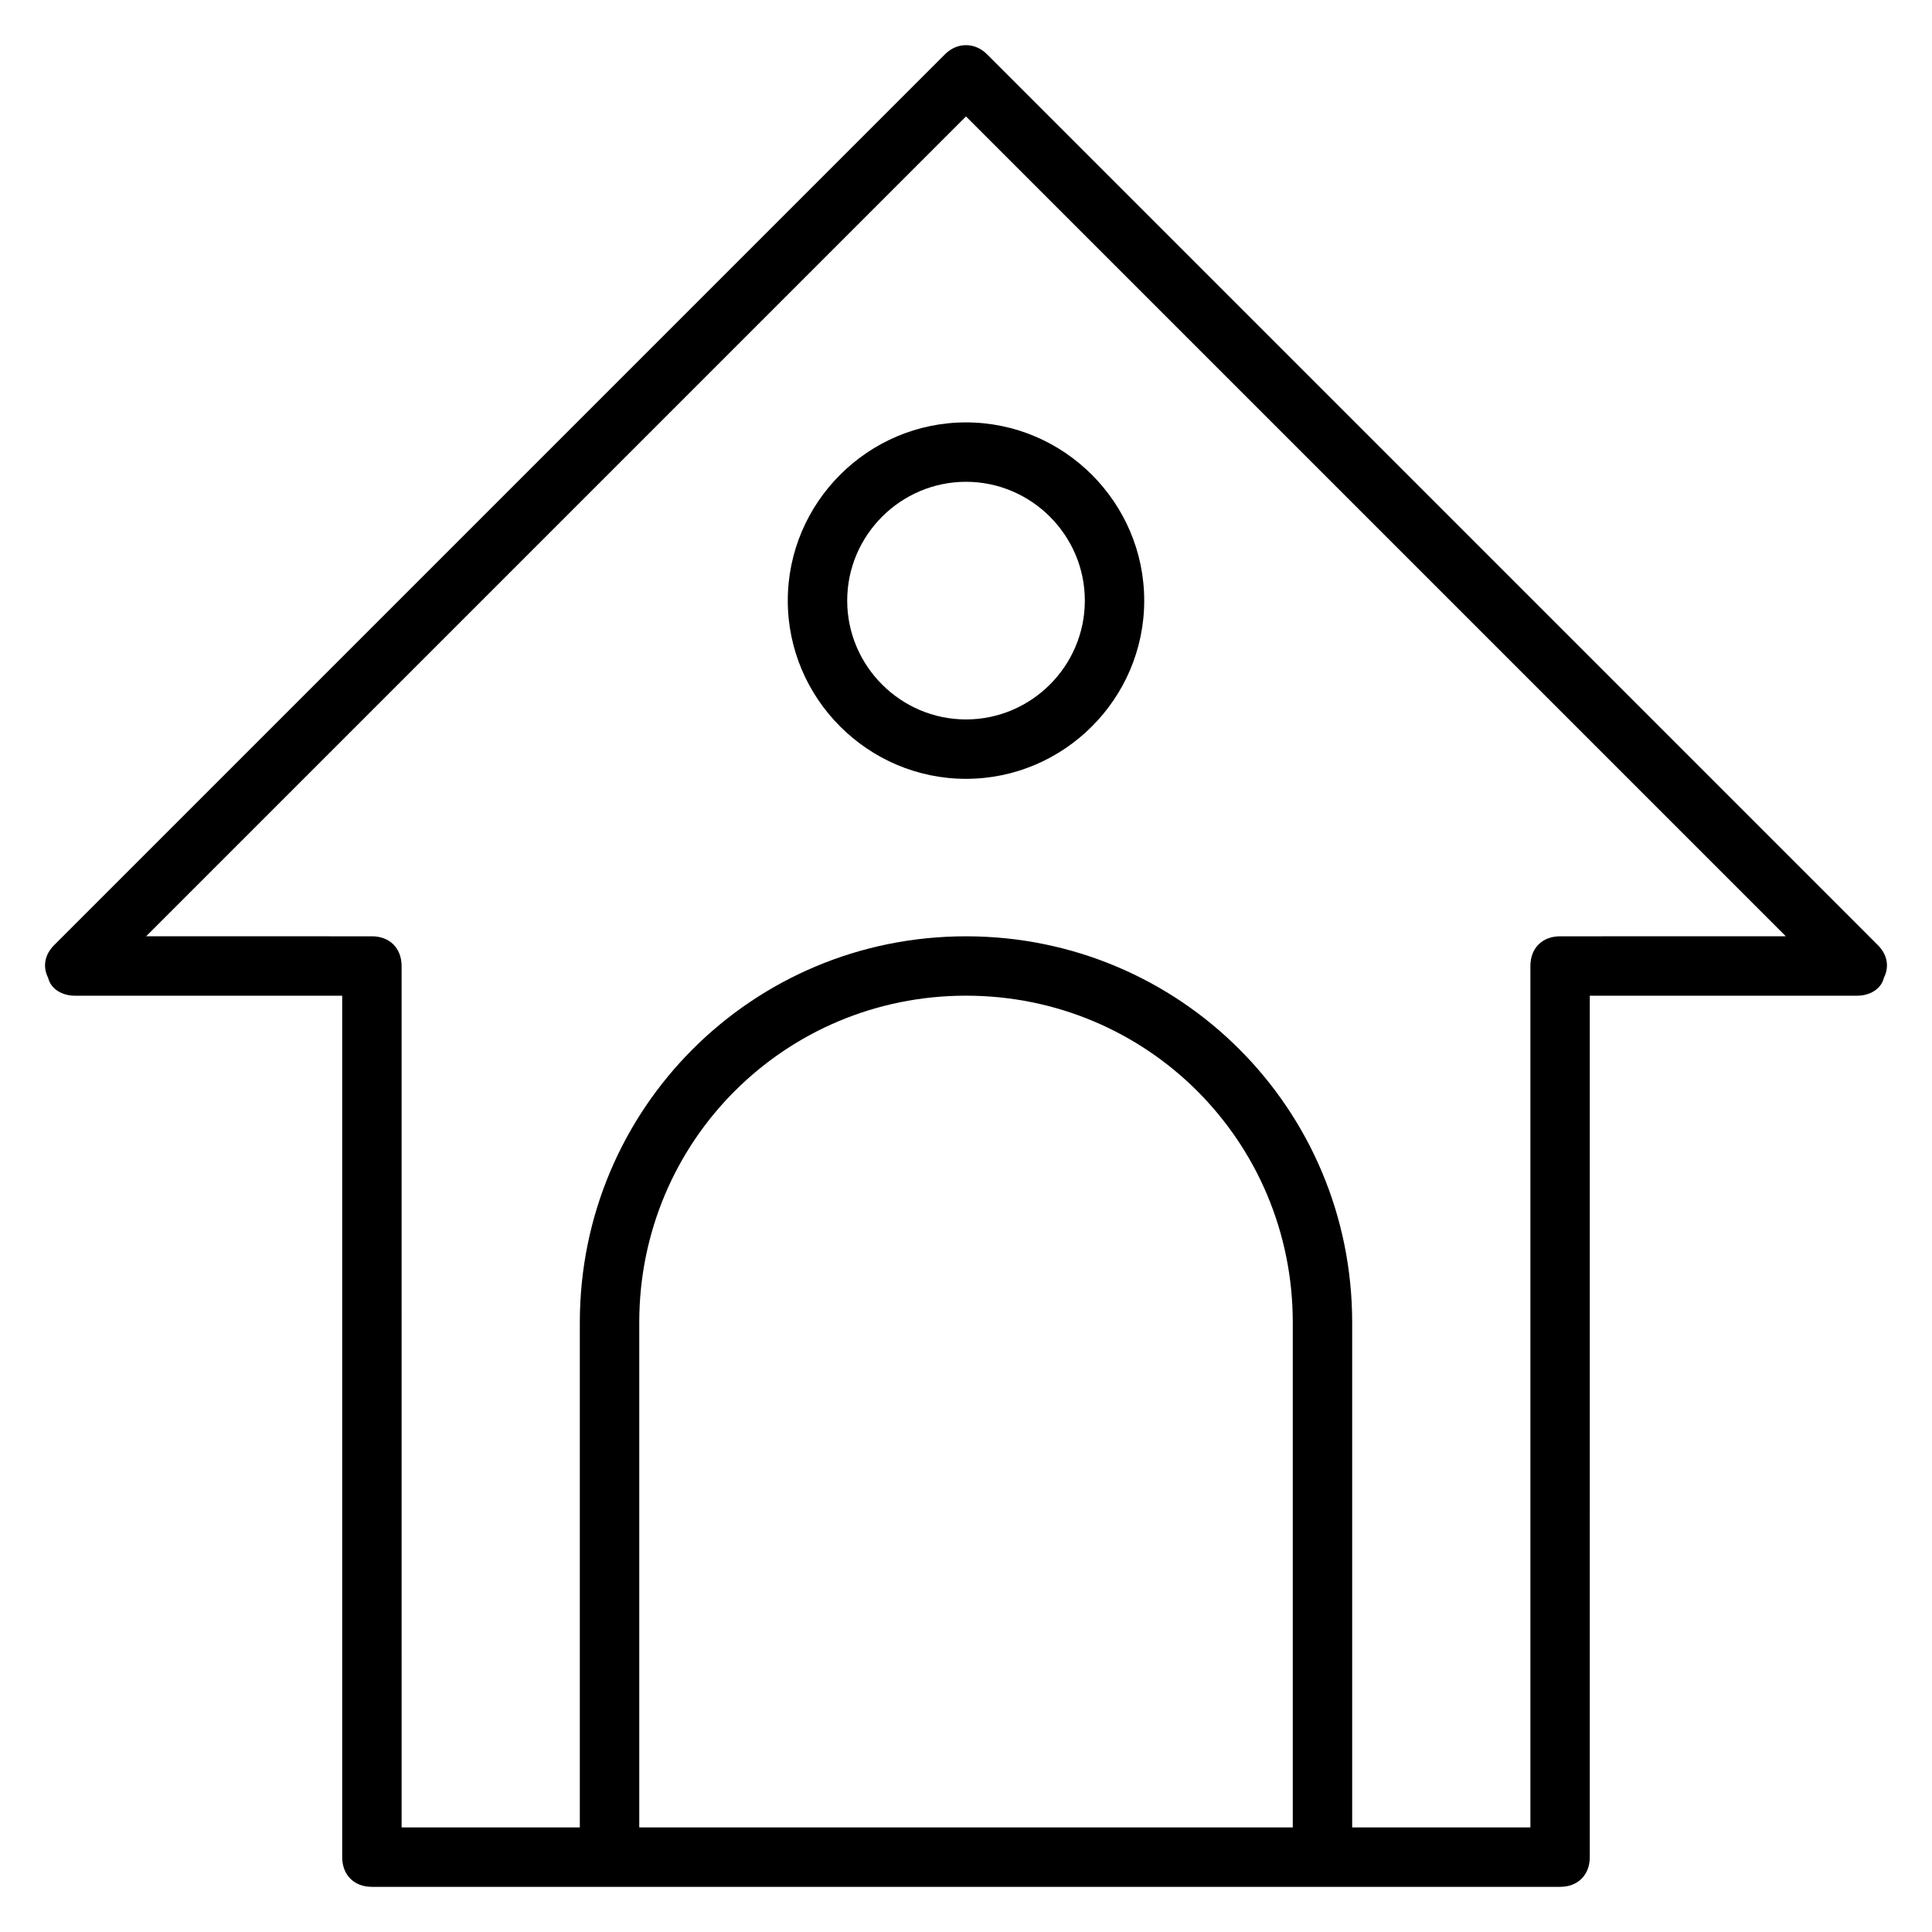 <?xml version="1.0" encoding="UTF-8"?>
<!-- The Best Svg Icon site in the world: iconSvg.co, Visit us! https://iconsvg.co -->
<svg fill="#000000" width="800px" height="800px" version="1.1" viewBox="144 144 512 512" xmlns="http://www.w3.org/2000/svg">
 <g>
  <path d="m641.67 394.49-236.16-236.16c-3.148-3.148-7.871-3.148-11.02 0l-236.16 236.16c-2.363 2.363-3.148 5.512-1.574 8.66 0.785 3.148 3.934 4.723 7.082 4.723h70.848v228.29c0 4.723 3.148 7.871 7.871 7.871h314.88c4.723 0 7.871-3.148 7.871-7.871l0.004-228.29h70.848c3.148 0 6.297-1.574 7.086-4.723 1.574-3.148 0.785-6.297-1.578-8.66zm-328.26 233.8v-133.83c0-48.02 38.574-86.594 86.594-86.594s86.594 38.574 86.594 86.594v133.82zm244.03-236.16c-4.723 0-7.871 3.148-7.871 7.871v228.29h-47.23v-133.82c0-56.68-45.656-102.34-102.34-102.34s-102.34 45.656-102.34 102.34v133.82h-47.23l-0.004-228.29c0-4.723-3.148-7.871-7.871-7.871l-59.828-0.004 217.27-217.27 217.27 217.27z"/>
  <path d="m352.77 303.17c0 25.977 21.254 47.23 47.23 47.23 25.977 0 47.23-21.254 47.23-47.23s-21.254-47.23-47.23-47.23c-25.977 0-47.23 21.254-47.23 47.23zm78.723 0c0 17.32-14.168 31.488-31.488 31.488s-31.488-14.168-31.488-31.488 14.168-31.488 31.488-31.488c17.316 0 31.488 14.172 31.488 31.488z"/>
 </g>
</svg>